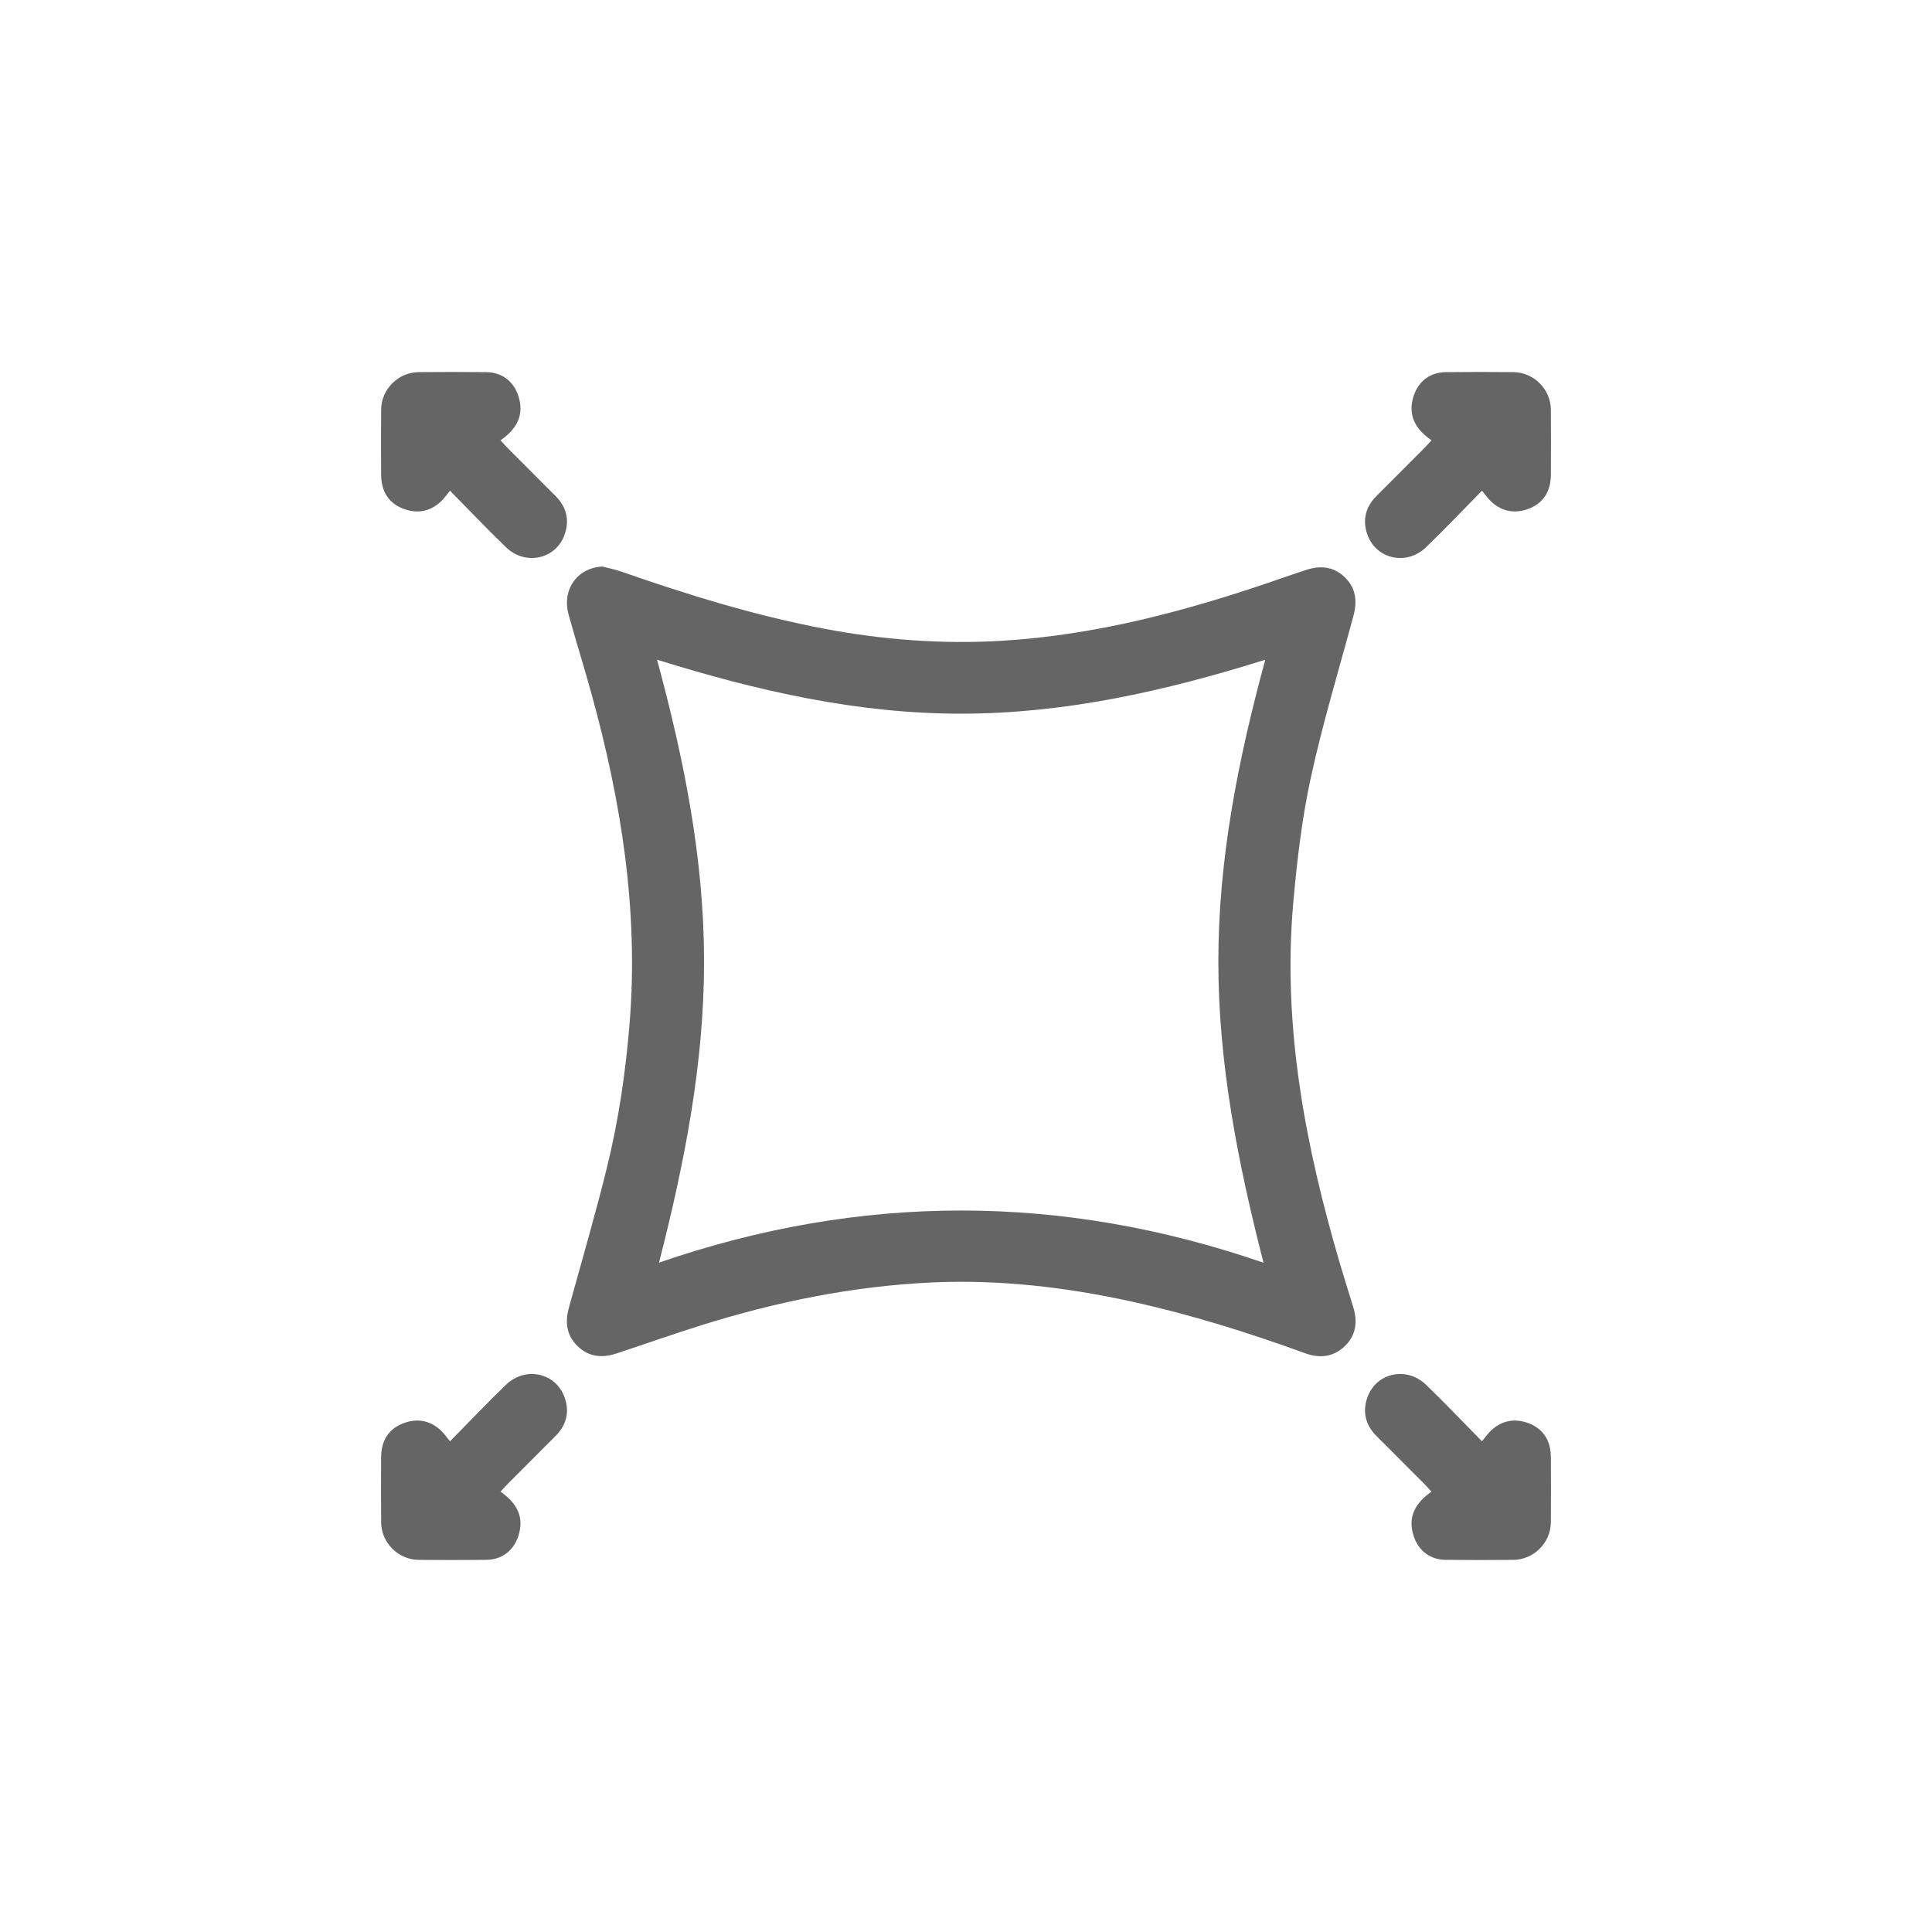 <?xml version="1.0" encoding="utf-8"?>
<!-- Generator: Adobe Illustrator 28.0.0, SVG Export Plug-In . SVG Version: 6.00 Build 0)  -->
<svg version="1.1" xmlns="http://www.w3.org/2000/svg" xmlns:xlink="http://www.w3.org/1999/xlink" x="0px" y="0px"
	 viewBox="0 0 800 800" style="enable-background:new 0 0 800 800;" xml:space="preserve">
<style type="text/css">
	.st0{fill:#656566;}
	.st1{fill:#5C5E5D;}
	.st2{fill:#5C5F5E;}
	.st3{fill:#5F6261;}
	.st4{fill:#5D605F;}
	.st5{fill:#5F6161;}
	.st6{fill:#5F6160;}
	.st7{display:none;fill:#656566;}
	.st8{fill:#9CBFB3;}
	.st9{fill:#FFFFFF;}
	.st10{fill:none;stroke:#656566;stroke-width:25;stroke-miterlimit:10;}
</style>
<g id="Capa_1">
</g>
<g id="Capa_2">
	<g>
		<path class="st0" d="M249.45,234.6c2.58,0.68,5.22,1.18,7.73,2.06c27.54,9.61,55.36,18.21,84.08,23.67
			c24.27,4.61,48.76,6.47,73.35,5.02c38.88-2.3,76.2-12.23,112.89-24.82c4.5-1.54,8.98-3.13,13.51-4.59
			c5.85-1.88,11.32-1.33,15.89,3.14c4.56,4.46,5.16,9.86,3.56,15.81c-6.01,22.32-12.74,44.48-17.66,67.04
			c-3.69,16.95-5.73,34.35-7.27,51.66c-4.56,51.17,4.94,100.66,19.25,149.47c1.78,6.08,3.72,12.12,5.57,18.18
			c1.85,6.07,1.22,11.67-3.56,16.22c-4.76,4.54-10.45,5.05-16.39,2.88c-23.4-8.52-47.11-15.94-71.45-21.31
			c-27.52-6.07-55.36-9.3-83.52-7.97c-32.27,1.53-63.75,7.92-94.56,17.55c-11.94,3.73-23.75,7.92-35.63,11.84
			c-6.42,2.12-12.28,1.29-16.94-3.95c-3.96-4.45-4.22-9.64-2.69-15.19c5.35-19.39,11.01-38.7,15.8-58.23
			c4.79-19.54,7.69-39.42,9.31-59.52c3.74-46.48-3.47-91.62-15.77-136.19c-3.03-10.99-6.46-21.88-9.5-32.87
			C232.57,244.07,239.09,235.06,249.45,234.6z M272.89,522.82c83.52-28.77,166.78-28.76,250.31,0.05
			c-10.63-41.41-18.71-82.46-18.71-124.7c0-42.21,8.08-83.25,19.43-124.99c-41.84,13.11-83.14,22.32-125.95,22.34
			c-42.8,0.02-84.07-9.32-125.89-22.35c11.29,41.68,19.4,82.57,19.46,124.63C291.58,440.1,283.54,481.2,272.89,522.82z"/>
		<path class="st0" d="M613.67,203.18c-8.02,8.13-15.43,15.96-23.18,23.42c-8.14,7.84-20.86,4.92-24.37-5.48
			c-1.99-5.89-0.64-11.24,3.81-15.7c6.49-6.51,13-13.01,19.49-19.52c1.08-1.09,2.1-2.24,3.34-3.56
			c-6.78-4.71-10.01-10.55-7.35-18.52c2.01-6.03,6.85-9.65,13.2-9.72c9.35-0.1,18.71-0.1,28.06-0.01c8.4,0.08,15.41,7.06,15.5,15.43
			c0.1,9.04,0.06,18.07,0.01,27.11c-0.03,7.14-3.4,12.02-9.68,14.21c-6.45,2.26-12.44,0.41-16.88-5.18
			C615.15,205.05,614.67,204.45,613.67,203.18z"/>
		<path class="st0" d="M186.33,203.18c8.02,8.13,15.43,15.96,23.18,23.42c8.14,7.84,20.86,4.92,24.37-5.48
			c1.99-5.89,0.64-11.24-3.81-15.7c-6.49-6.51-13-13.01-19.49-19.52c-1.08-1.09-2.1-2.24-3.34-3.56
			c6.78-4.71,10.01-10.55,7.35-18.52c-2.01-6.03-6.85-9.65-13.2-9.72c-9.35-0.1-18.71-0.1-28.06-0.01
			c-8.4,0.08-15.41,7.06-15.5,15.43c-0.1,9.04-0.06,18.07-0.01,27.11c0.03,7.14,3.4,12.02,9.68,14.21
			c6.45,2.26,12.44,0.41,16.88-5.18C184.85,205.05,185.33,204.45,186.33,203.18z"/>
		<path class="st0" d="M613.67,596.82c-8.02-8.13-15.43-15.96-23.18-23.42c-8.14-7.84-20.86-4.92-24.37,5.48
			c-1.99,5.89-0.64,11.24,3.81,15.7c6.49,6.51,13,13.01,19.49,19.52c1.08,1.09,2.1,2.24,3.34,3.56
			c-6.78,4.71-10.01,10.55-7.35,18.52c2.01,6.03,6.85,9.65,13.2,9.72c9.35,0.1,18.71,0.1,28.06,0.01c8.4-0.08,15.41-7.06,15.5-15.43
			c0.1-9.04,0.06-18.07,0.01-27.11c-0.03-7.14-3.4-12.02-9.68-14.21c-6.45-2.26-12.44-0.41-16.88,5.18
			C615.15,594.95,614.67,595.55,613.67,596.82z"/>
		<path class="st0" d="M186.33,596.82c8.02-8.13,15.43-15.96,23.18-23.42c8.14-7.84,20.86-4.92,24.37,5.48
			c1.99,5.89,0.64,11.24-3.81,15.7c-6.49,6.51-13,13.01-19.49,19.52c-1.08,1.09-2.1,2.24-3.34,3.56
			c6.78,4.71,10.01,10.55,7.35,18.52c-2.01,6.03-6.85,9.65-13.2,9.72c-9.35,0.1-18.71,0.1-28.06,0.01
			c-8.4-0.08-15.41-7.06-15.5-15.43c-0.1-9.04-0.06-18.07-0.01-27.11c0.03-7.14,3.4-12.02,9.68-14.21
			c6.45-2.26,12.44-0.41,16.88,5.18C184.85,594.95,185.33,595.55,186.33,596.82z"/>
	</g>
</g>
</svg>
